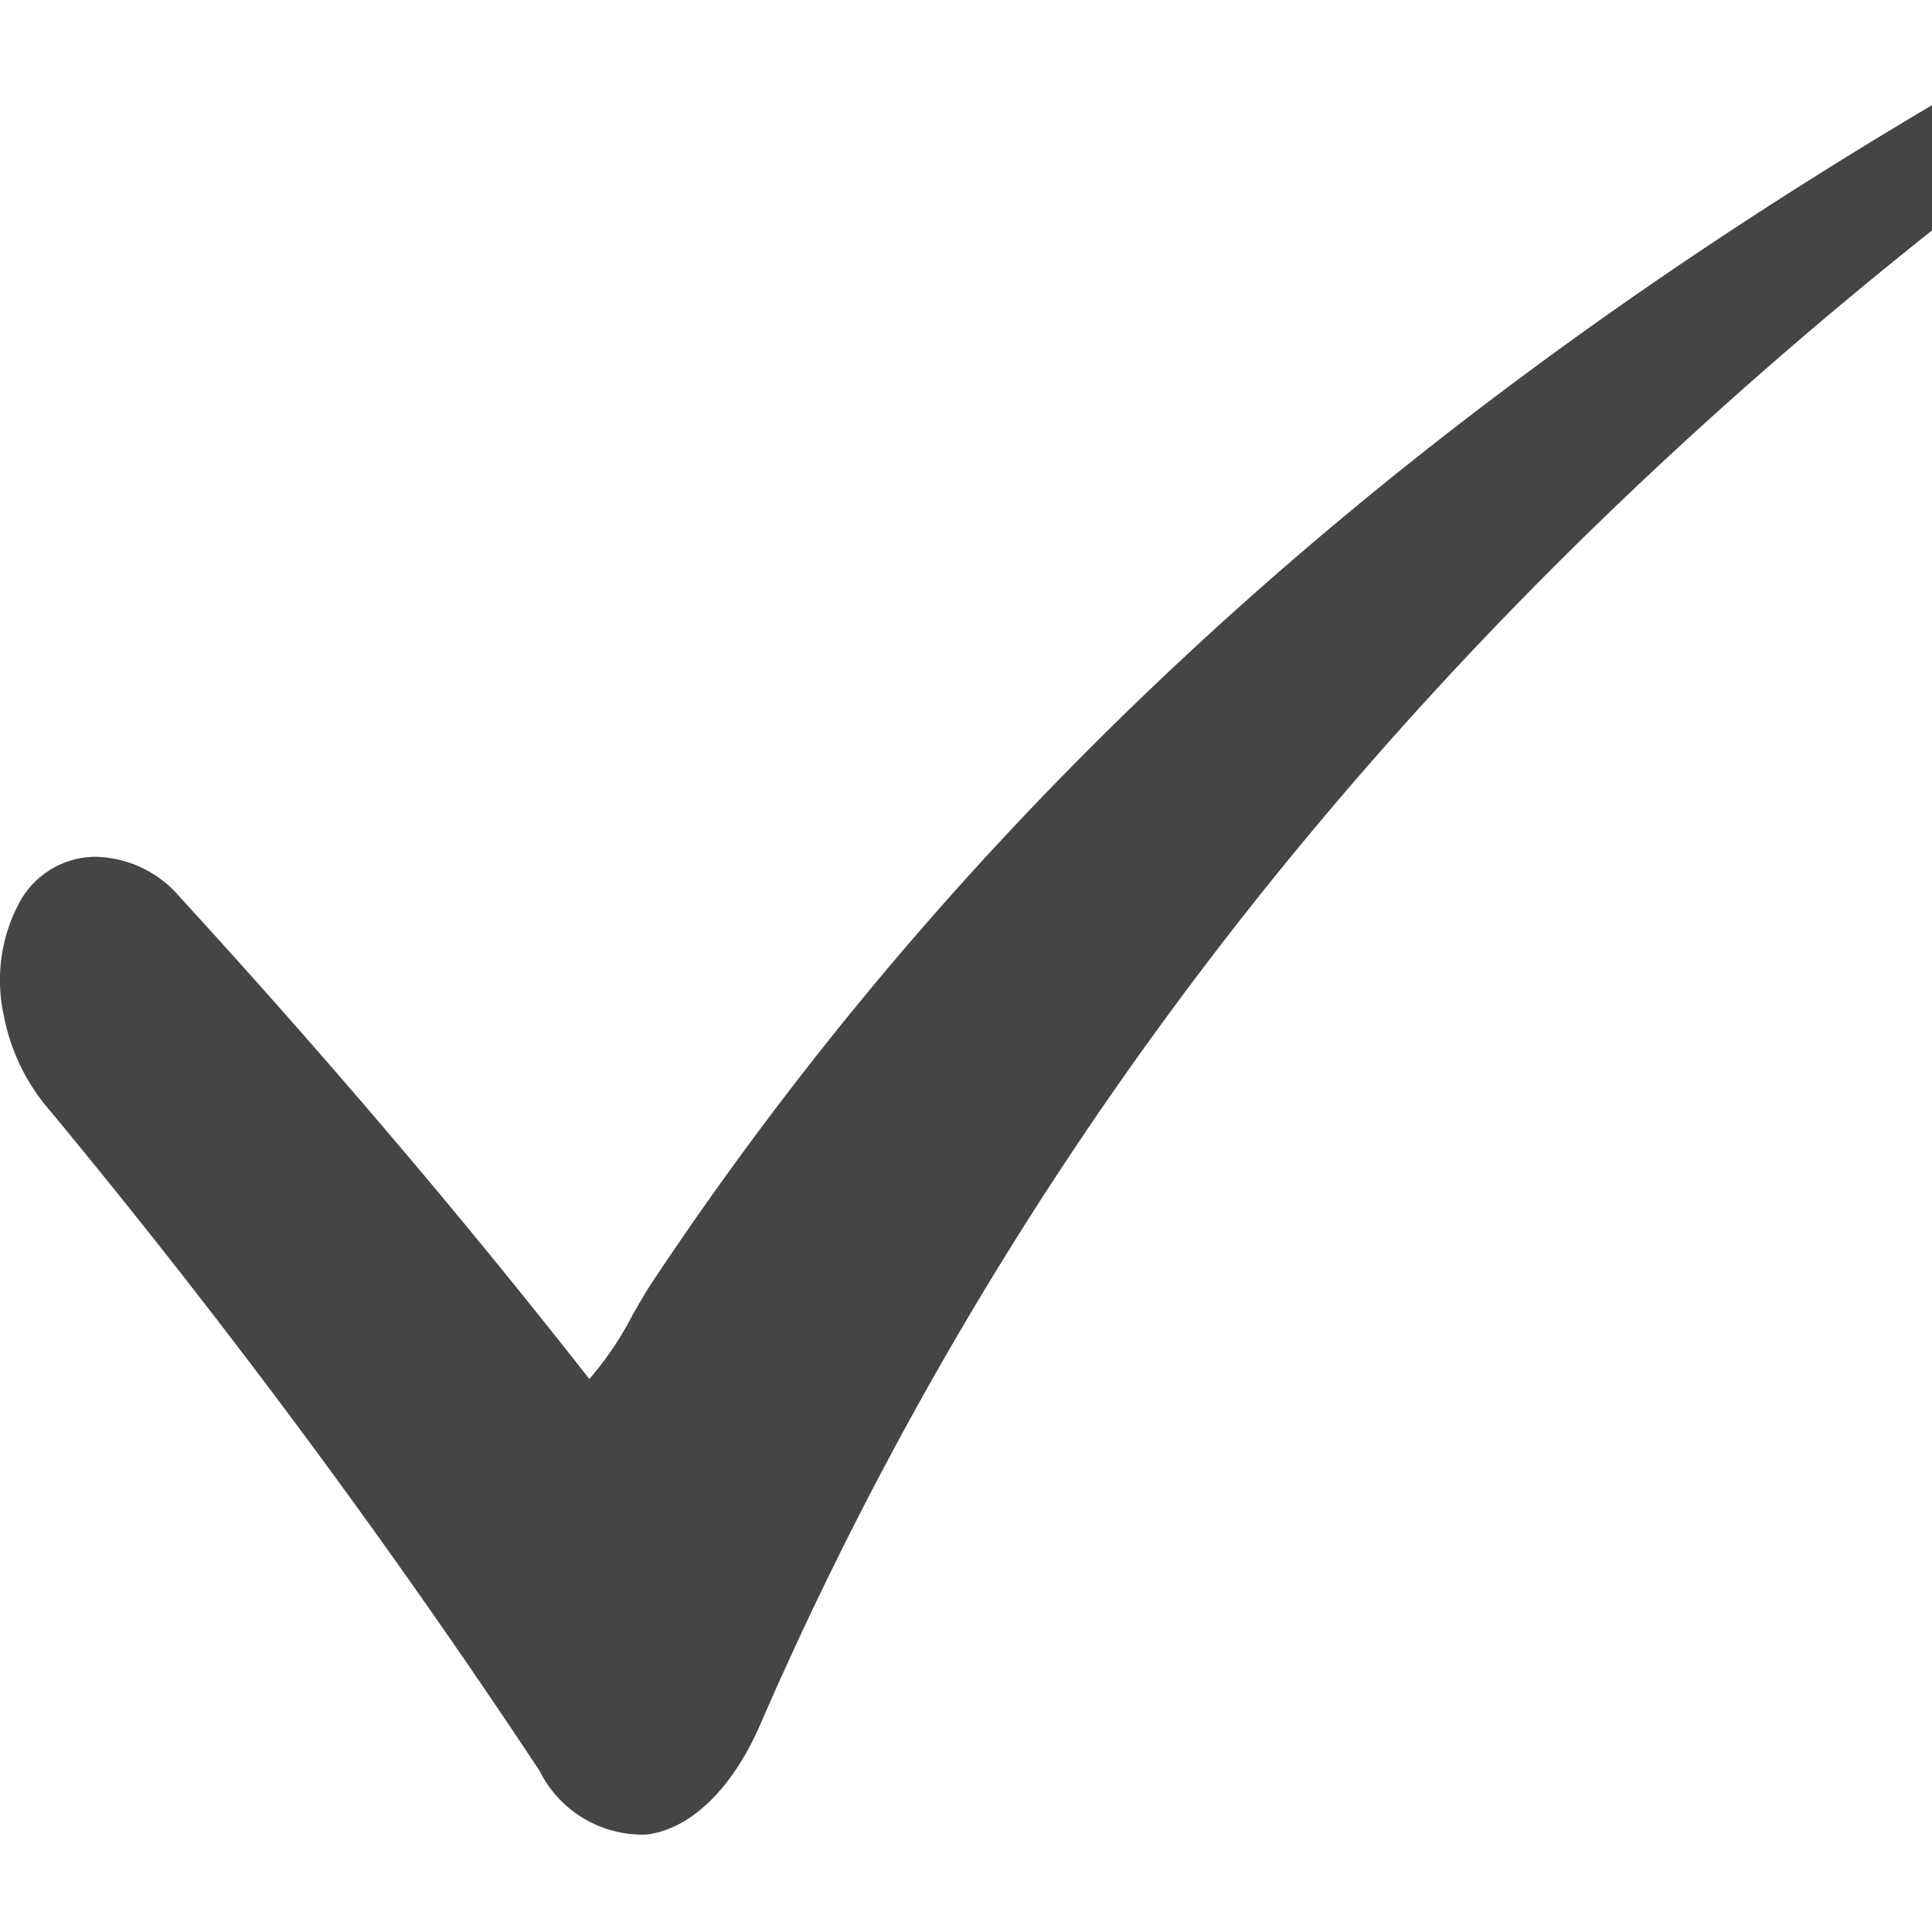 <svg xmlns="http://www.w3.org/2000/svg" xmlns:xlink="http://www.w3.org/1999/xlink" width="30" height="30" viewBox="0 0 30 30">
  <defs>
    <clipPath id="clip-Checkmark">
      <rect width="30" height="30"/>
    </clipPath>
  </defs>
  <g id="Checkmark" clip-path="url(#clip-Checkmark)">
    <g id="_x2014_ÎÓÈ_x5F_1" transform="translate(-234.621 -257.302)">
      <g id="Group_58553" data-name="Group 58553" transform="translate(234.621 258.303)">
        <path id="Path_11050" data-name="Path 11050" d="M266.7,258.8a.7.7,0,0,0-.6-.485,1,1,0,0,0-.6.107c-7.9,4.549-15.2,10.428-20.777,18.828-.087.136-.175.291-.272.456a5.037,5.037,0,0,1-.679,1.009c-2.037-2.6-4.161-5.083-6.354-7.479a1.765,1.765,0,0,0-1.339-.63,1.351,1.351,0,0,0-1.145.689,2.545,2.545,0,0,0-.252,1.785,3.147,3.147,0,0,0,.737,1.494A119.88,119.88,0,0,1,243,284.8a1.784,1.784,0,0,0,1.659.989c.718-.087,1.377-.766,1.8-1.785,4.607-10.554,11.756-18.372,19.963-24.512A.687.687,0,0,0,266.7,258.8Z" transform="translate(-234.621 -258.303)" fill="#454545"/>
      </g>
    </g>
  </g>
</svg>
